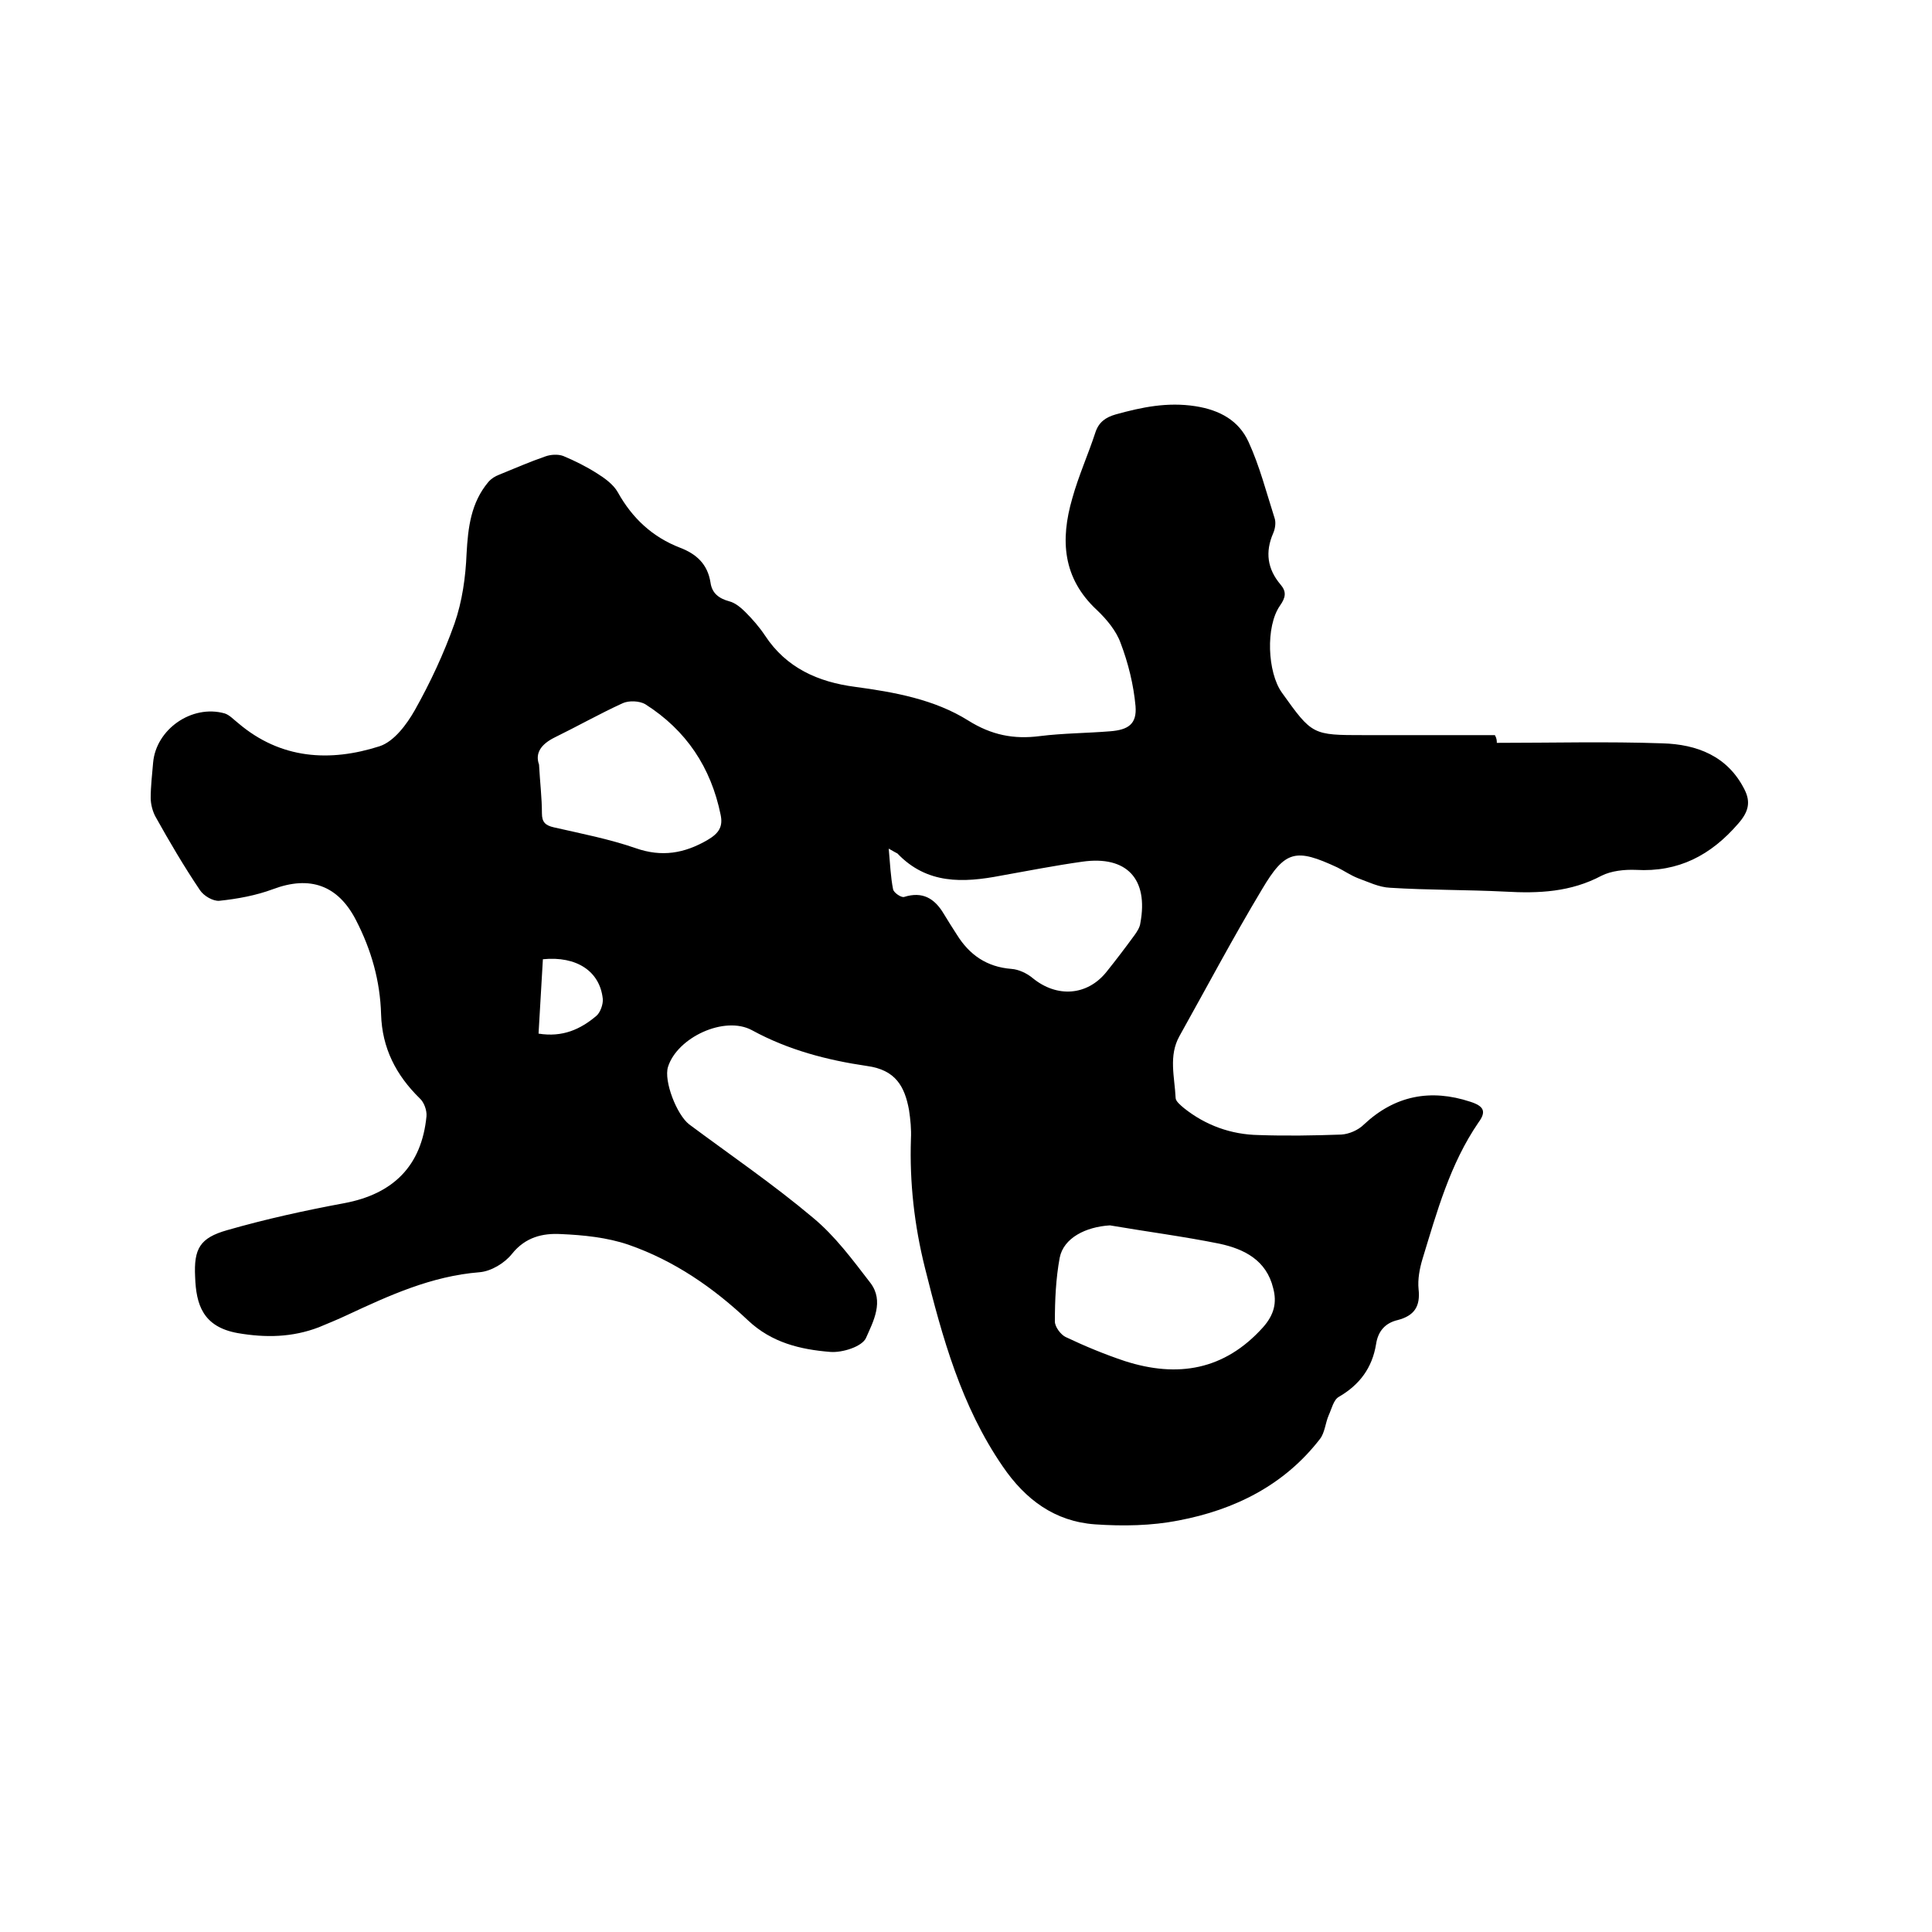<svg enable-background="new 0 0 400 400" viewBox="0 0 400 400" xmlns="http://www.w3.org/2000/svg"><path d="m309.9 153.8c11.4 0 22.9-.3 34.3.1 7.1.2 13.5 2.6 17 9.6 1.3 2.6.8 4.6-1.3 7-5.7 6.6-12.4 10.1-21.2 9.6-2.4-.1-5.1.2-7.1 1.2-6.4 3.4-13 3.7-20 3.3-7.9-.4-15.9-.3-23.8-.8-2.3-.1-4.5-1.2-6.7-2-1.5-.6-2.8-1.5-4.2-2.2-8.6-4-10.8-3.6-15.6 4.5-6 10-11.4 20.2-17.1 30.4-2.3 4.1-1 8.5-.8 12.8 0 .7 1 1.5 1.7 2.1 4.5 3.6 9.8 5.5 15.5 5.6 5.7.2 11.4.1 17.1-.1 1.6-.1 3.5-.9 4.7-2.1 6.4-6 13.8-7.4 22-4.7 2.8.9 3.4 2 1.7 4.3-5.9 8.6-8.6 18.5-11.6 28.3-.6 2-1 4.2-.8 6.2.4 3.6-.9 5.5-4.3 6.4-2.6.6-4.1 2.3-4.5 5-.8 4.9-3.4 8.4-7.7 10.9-1.1.6-1.5 2.5-2.1 3.8-.7 1.6-.8 3.6-1.8 4.9-7.4 9.6-17.7 14.7-29.3 16.9-5.6 1.1-11.5 1.2-17.3.8-8.3-.6-14.4-5.1-19.1-12-8.6-12.5-12.5-26.7-16.1-41.1-2.2-8.8-3.2-17.7-2.9-26.7.1-2-.1-4-.4-6-.9-4.9-2.8-8.3-8.7-9.1-8.2-1.2-16.3-3.3-23.8-7.4-5.7-3.1-15.5 1.5-17.4 7.6-.9 2.9 1.8 9.9 4.4 11.9 8.6 6.4 17.4 12.4 25.6 19.3 4.6 3.8 8.2 8.7 11.9 13.5 2.9 3.8.6 8-.9 11.4-.8 1.8-4.9 3.1-7.4 2.9-6.2-.5-12.1-1.9-17-6.5-7.2-6.8-15.3-12.4-24.8-15.7-4.4-1.5-9.3-2-14-2.2-3.7-.2-7.3.6-10.1 4.1-1.5 1.9-4.3 3.6-6.7 3.8-10 .8-18.7 4.8-27.5 8.9-1.9.9-3.9 1.7-5.8 2.5-5.5 2.1-11 2.2-16.8 1.2-7.2-1.3-8.6-5.9-8.8-11.6-.3-5.9 1-8.1 6.6-9.7 8-2.3 16.2-4.1 24.3-5.6 10.1-1.9 16-7.7 17-18 .1-1.2-.5-2.9-1.4-3.7-4.9-4.8-7.8-10.4-8-17.4-.2-6.9-2-13.3-5.2-19.5-3.7-7.2-9.5-9.3-17.2-6.4-3.5 1.3-7.3 2-11.1 2.4-1.3.1-3.2-1-4-2.2-3.3-4.9-6.3-10-9.2-15.2-.6-1.1-1-2.6-1-3.9 0-2.4.3-4.9.5-7.3.6-6.9 8-12.1 14.8-10.2 1 .3 1.9 1.3 2.8 2 8.8 7.5 19 8.1 29.3 4.8 3-1 5.6-4.5 7.3-7.5 3.2-5.7 6-11.7 8.2-17.9 1.6-4.6 2.3-9.6 2.5-14.5.3-5.4.9-10.5 4.5-14.8.6-.7 1.4-1.2 2.2-1.5 3.2-1.3 6.4-2.7 9.6-3.8 1.1-.4 2.6-.5 3.7-.1 2.4 1 4.8 2.2 7 3.6 1.6 1 3.4 2.3 4.3 3.9 3 5.4 7.2 9.3 12.9 11.5 3.4 1.3 5.7 3.4 6.3 7.2.3 2.2 1.7 3.3 3.9 3.9 1.2.3 2.4 1.3 3.3 2.2 1.5 1.5 2.9 3.1 4.1 4.9 4.4 6.7 11 9.6 18.6 10.6 8.2 1.1 16.5 2.6 23.5 7 4.8 3 9.4 3.9 14.8 3.2 4.8-.6 9.7-.6 14.6-1 3.7-.3 5.5-1.5 5.2-5.2-.4-4.4-1.5-8.9-3.1-13.1-.9-2.5-2.9-4.9-4.9-6.8-7.1-6.6-7.6-14.5-5.1-23.1 1.3-4.7 3.3-9.1 4.8-13.7.7-2.1 2.1-3.1 4.2-3.7 5.4-1.5 10.7-2.6 16.5-1.7 5.1.8 9 3 11 7.4 2.3 5 3.7 10.5 5.4 15.8.3.9.1 2.2-.3 3.1-1.7 3.9-1.2 7.4 1.5 10.6 1.3 1.5 1.1 2.7-.1 4.4-3 4.3-2.6 13.8.4 18 6.3 8.8 6.3 8.8 17.1 8.8h27c.4.7.4 1.2.4 1.6zm-80.1 99.9c-5 .3-9.6 2.6-10.4 6.7-.8 4.3-1 8.8-1 13.2 0 1.1 1.2 2.7 2.2 3.2 4 1.9 8.1 3.6 12.3 5 10.9 3.5 20.6 1.9 28.6-7 2.3-2.6 2.9-5.1 2.1-8.1-1.4-5.8-6-8.1-11.1-9.2-7.4-1.5-15.1-2.5-22.7-3.8zm-118.2-95.4c.2 3.7.6 6.9.6 10.1 0 1.8.7 2.5 2.5 2.9 5.7 1.3 11.4 2.4 16.9 4.3 5.4 1.9 10.1 1.1 14.9-1.7 2.4-1.4 3.2-2.8 2.7-5.2-2-9.8-7.1-17.5-15.6-22.9-1.2-.7-3.4-.8-4.7-.2-4.8 2.2-9.4 4.8-14.1 7.1-2.6 1.3-4.1 3.1-3.2 5.6zm72.4 17.4c.3 3.3.4 5.9.9 8.4.1.7 1.7 1.8 2.3 1.6 3.8-1.2 6.3.3 8.2 3.5.9 1.5 1.8 2.9 2.7 4.3 2.6 4.2 6.2 6.7 11.3 7.1 1.5.1 3.2.9 4.4 1.9 5 4.1 11.3 3.7 15.3-1.3 2-2.5 3.9-5 5.8-7.6.5-.7 1.1-1.6 1.2-2.5 1.7-9.1-2.8-14-12-12.7-5.7.8-11.3 1.9-16.9 2.9-7.8 1.5-15.3 1.8-21.4-4.6-.2-.1-.6-.3-1.8-1zm-72.5 38.3c5 .8 8.7-.9 12-3.7.8-.7 1.4-2.4 1.3-3.5-.6-5.7-5.4-8.9-12.4-8.2-.3 5-.6 10-.9 15.4z"/></svg>